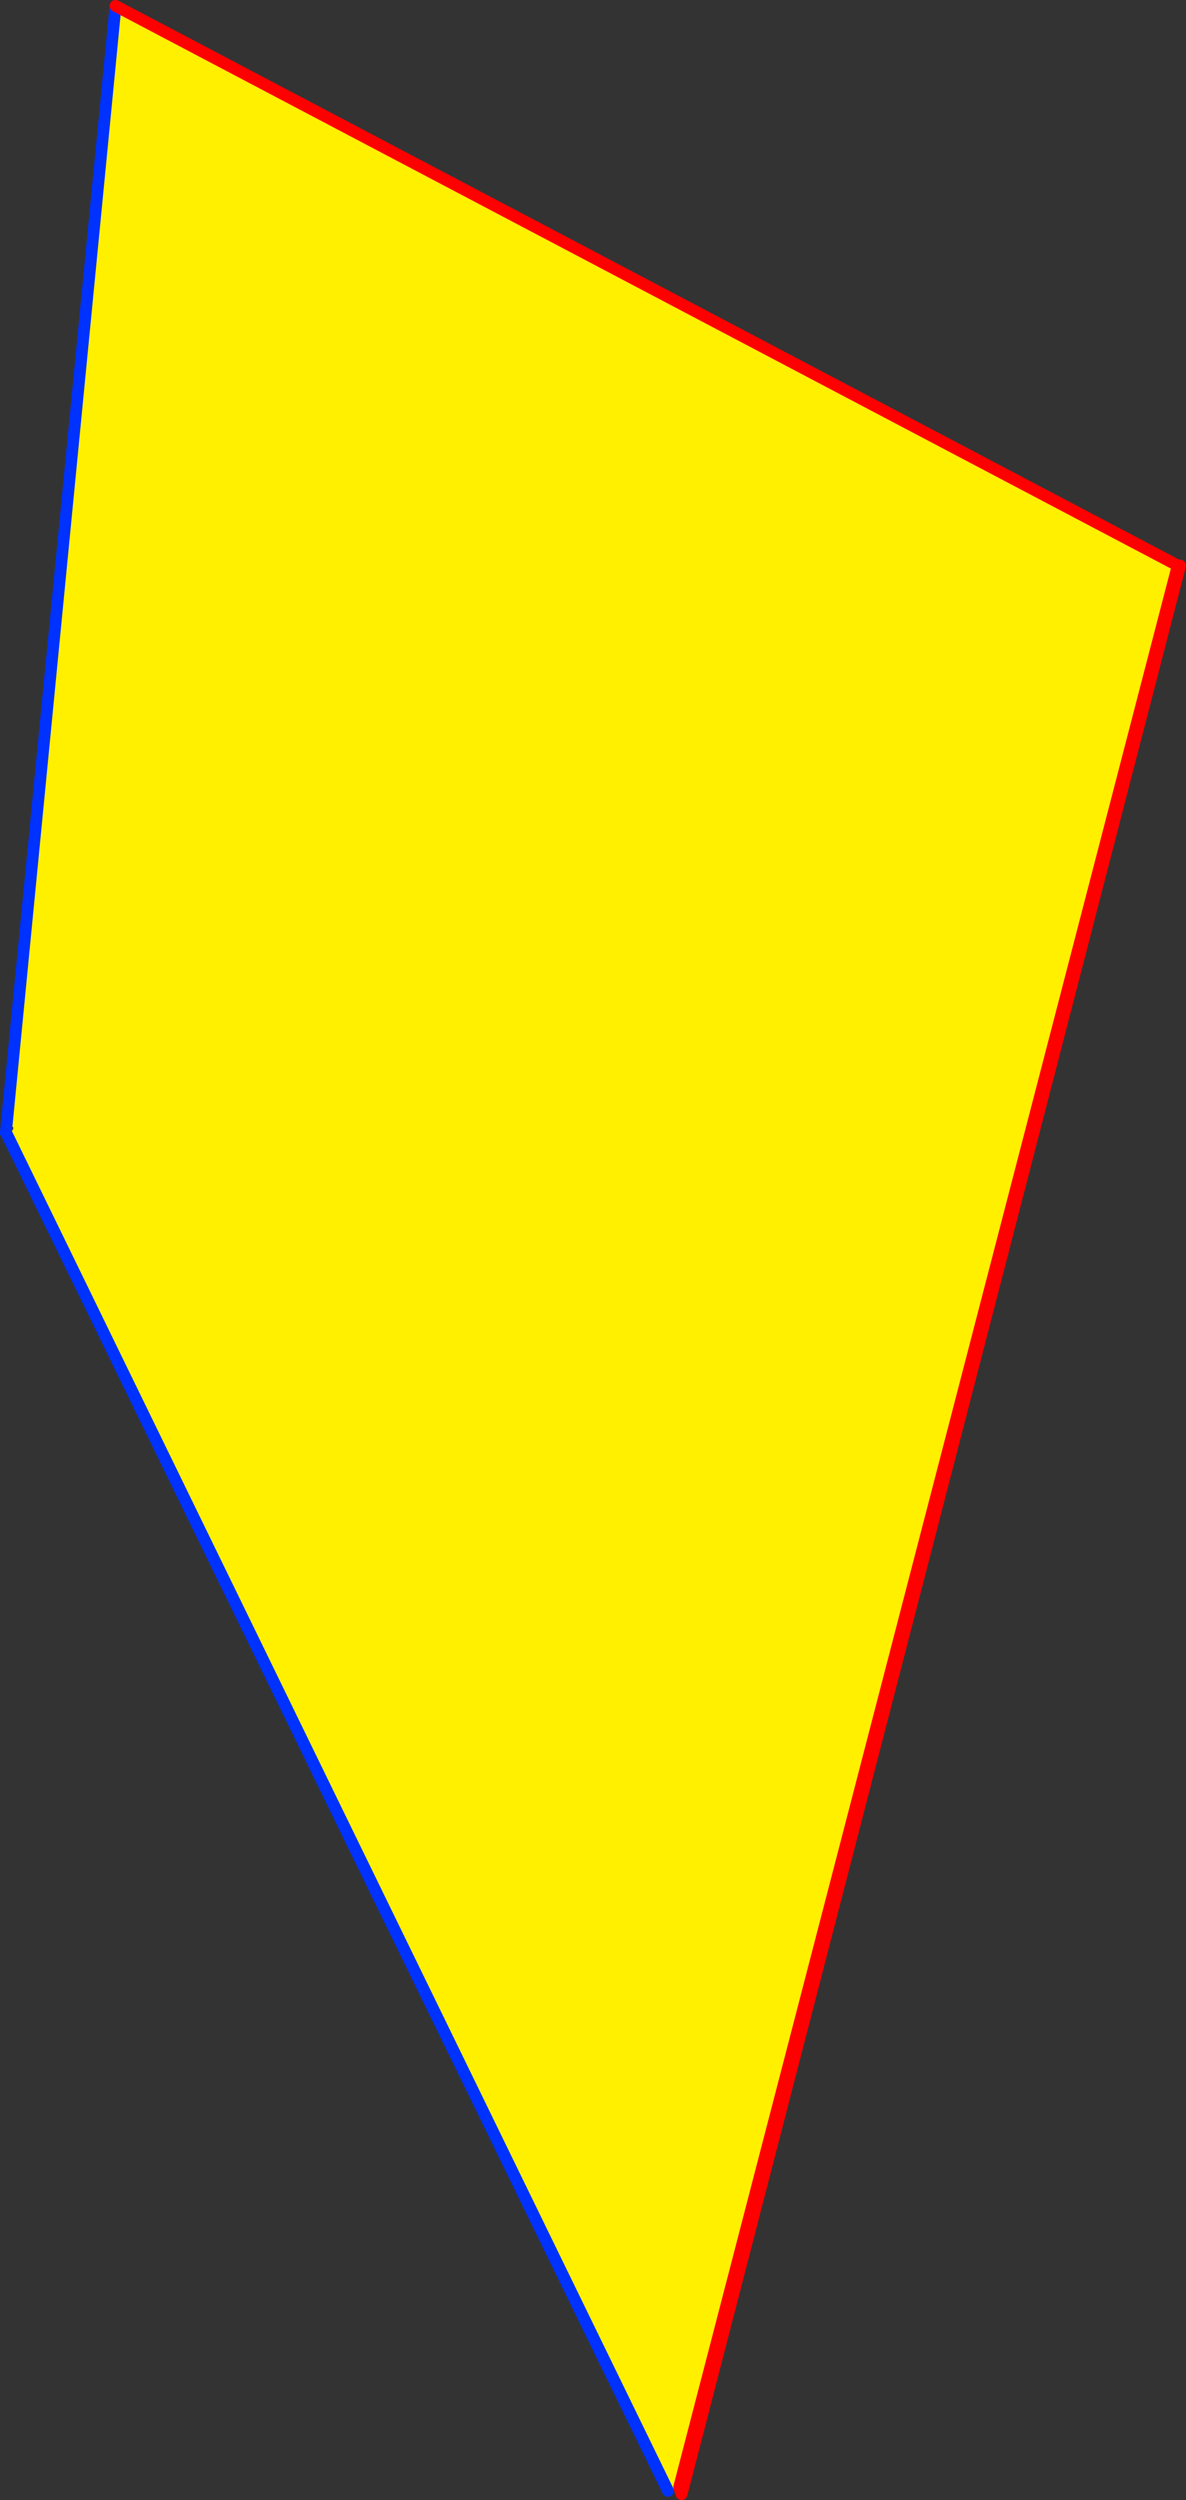<?xml version="1.0" encoding="UTF-8" standalone="no"?>
<svg xmlns:xlink="http://www.w3.org/1999/xlink" height="423.95px" width="201.15px" xmlns="http://www.w3.org/2000/svg">
  <rect width="100%" height="100%" fill="#333333" stroke="none"/>
  <g transform="matrix(1.0, 0.0, 0.0, 1.0, -344.8, -77.7)">
    <path d="M345.95 270.0 L346.95 269.35 346.95 269.3 Q347.2 268.95 346.9 268.75 L346.7 269.05 Q346.45 269.15 345.8 269.8 L364.4 78.7 544.55 173.6 460.0 499.45 458.1 500.1 345.95 270.0" fill="#fff000" fill-rule="evenodd" stroke="none"/>
    <path d="M345.95 270.0 L458.1 500.1 M364.4 78.7 L345.8 269.8" fill="none" stroke="#0032ff" stroke-linecap="round" stroke-linejoin="round" stroke-width="2.0"/>
    <path d="M460.0 499.45 L544.55 173.6 364.4 78.7 M460.0 499.45 L460.4 500.65 544.95 173.6" fill="none" stroke="#ff0000" stroke-linecap="round" stroke-linejoin="round" stroke-width="2.0"/>
  </g>
</svg>
